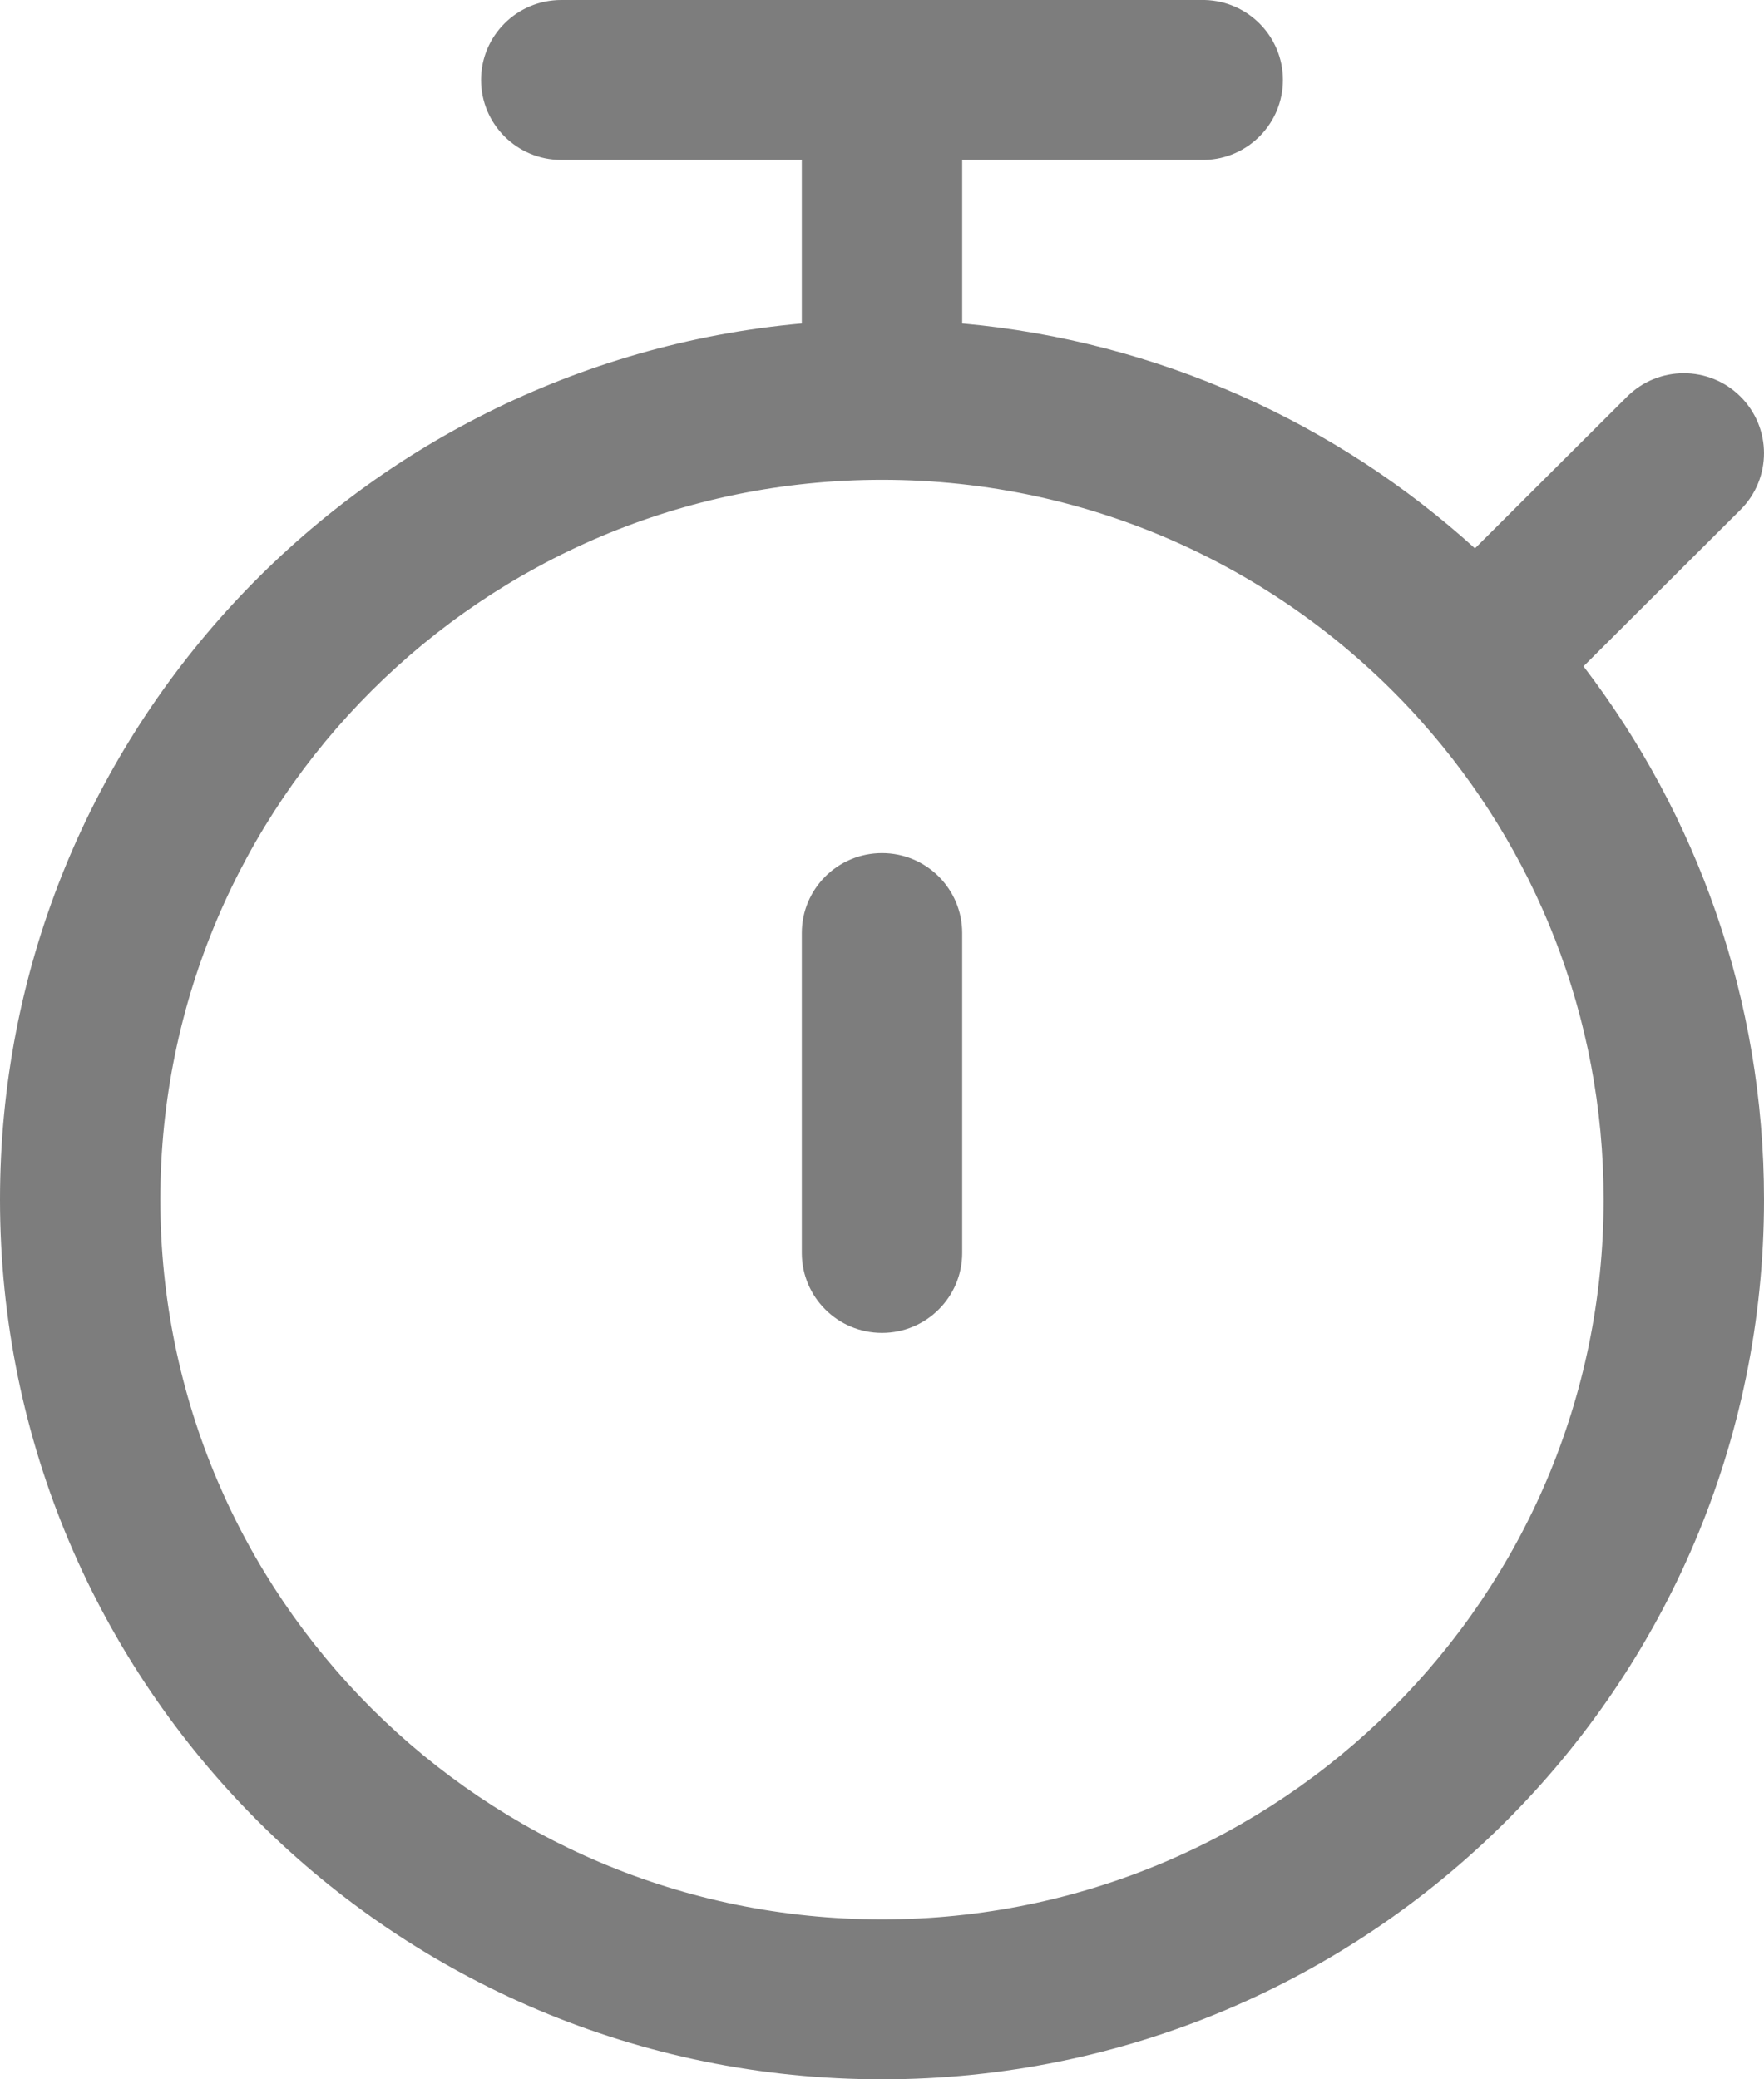 <svg width="28" height="33" viewBox="0 0 28 33" fill="none" xmlns="http://www.w3.org/2000/svg">
<path d="M25.454 19.038C25.454 16.123 24.361 13.466 22.559 11.447L22.473 11.351C20.376 9.054 17.357 7.615 14 7.615C7.674 7.615 2.545 12.73 2.545 19.038C2.545 25.347 7.674 30.462 14 30.462C20.326 30.462 25.454 25.347 25.454 19.038ZM12.727 19.885V14.808C12.727 14.107 13.297 13.539 14 13.539C14.703 13.539 15.273 14.107 15.273 14.808V19.885C15.273 20.586 14.703 21.154 14 21.154C13.297 21.154 12.727 20.586 12.727 19.885ZM28 19.038C28 26.749 21.732 33 14 33C6.268 33 3.67358e-07 26.749 0 19.038C0 11.756 5.592 5.775 12.727 5.134V2.538H8.909C8.206 2.538 7.636 1.97 7.636 1.269C7.636 0.568 8.206 0 8.909 0H19.091L19.124 0C19.811 0.018 20.364 0.579 20.364 1.269C20.364 1.959 19.811 2.521 19.124 2.538L19.091 2.538H15.273V5.134C18.395 5.415 21.221 6.718 23.412 8.703L25.827 6.295C26.324 5.799 27.13 5.799 27.627 6.295C28.124 6.791 28.124 7.594 27.627 8.09L25.135 10.575C26.932 12.923 28 15.857 28 19.038Z" fill="#7D7D7D"/>
</svg>
